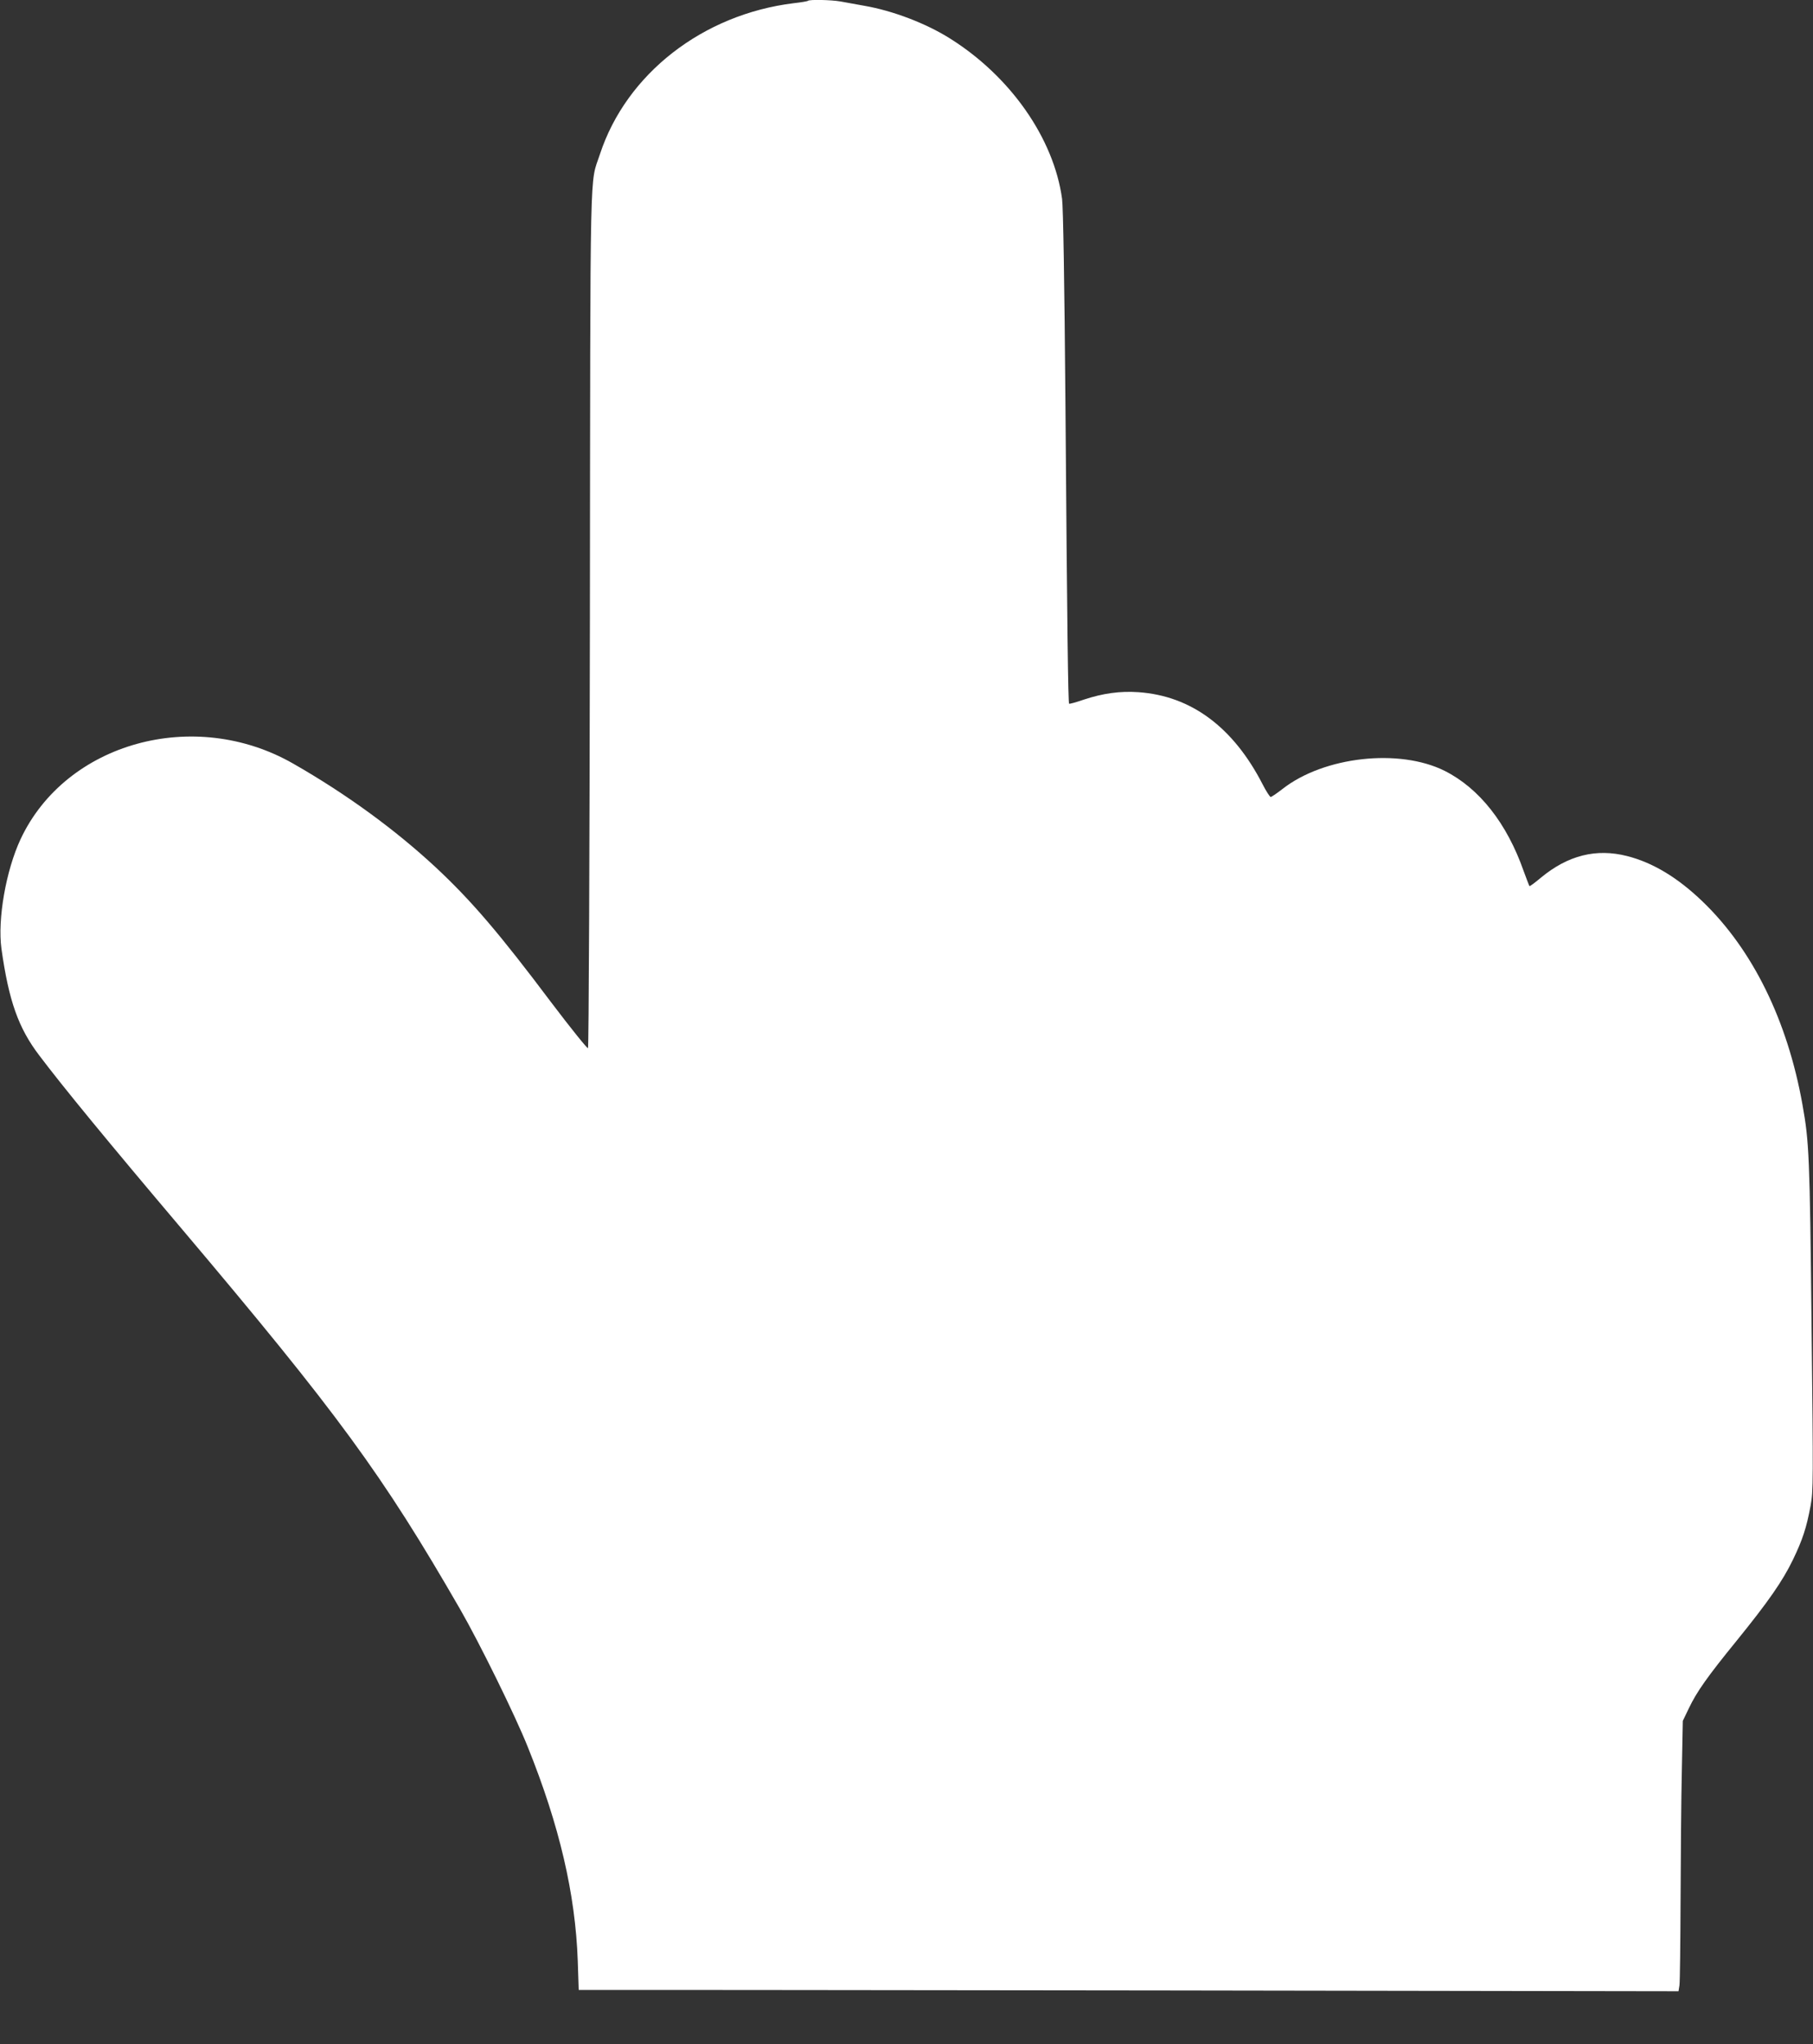 <?xml version="1.0" standalone="no"?>
<!DOCTYPE svg PUBLIC "-//W3C//DTD SVG 20010904//EN"
 "http://www.w3.org/TR/2001/REC-SVG-20010904/DTD/svg10.dtd">
<svg version="1.0" xmlns="http://www.w3.org/2000/svg"
 width="1135pt" height="1280pt" viewBox="0 0 1135 1280"
 preserveAspectRatio="xMidYMid meet">
<rect x="0" y="0" width="1135" height="1280" fill="#333333" stroke="none"/>
<g transform="translate(0,1280) scale(0.1,-0.1)"
fill="#ffffff" stroke="none">
<path d="M5058 12795 c-3 -3 -43 -10 -89 -15 -570 -70 -1048 -443 -1213 -945
-65 -199 -60 45 -63 -2910 -2 -1473 -7 -2683 -12 -2688 -4 -4 -107 124 -229
285 -325 433 -501 639 -725 848 -254 236 -561 460 -892 649 -619 354 -1422
132 -1706 -473 -92 -197 -145 -502 -120 -686 46 -327 106 -497 238 -670 147
-195 432 -542 883 -1075 988 -1169 1264 -1547 1750 -2390 124 -216 344 -663
424 -863 199 -494 298 -921 313 -1339 l6 -183 231 0 c127 1 1676 -1 3442 -3
l3212 -5 6 37 c3 20 6 261 7 536 1 275 4 640 8 810 l6 310 38 79 c49 103 116
198 300 424 196 242 287 372 352 507 60 125 84 198 110 337 17 92 17 151 6
1130 -11 1060 -15 1148 -57 1382 -94 527 -312 970 -625 1271 -157 151 -312
244 -473 285 -193 49 -370 5 -540 -136 -37 -31 -69 -55 -71 -52 -2 2 -18 44
-36 93 -105 300 -278 519 -494 628 -285 143 -757 90 -1016 -113 -35 -27 -68
-50 -74 -50 -5 0 -28 35 -50 78 -184 359 -448 555 -778 578 -114 8 -222 -7
-340 -46 -49 -17 -92 -29 -94 -26 -6 6 -12 441 -23 1882 -6 748 -14 1231 -21
1279 -52 379 -323 766 -700 1003 -150 95 -359 175 -539 206 -52 10 -119 21
-149 27 -57 10 -194 13 -203 4z"/>
</g>
</svg>
